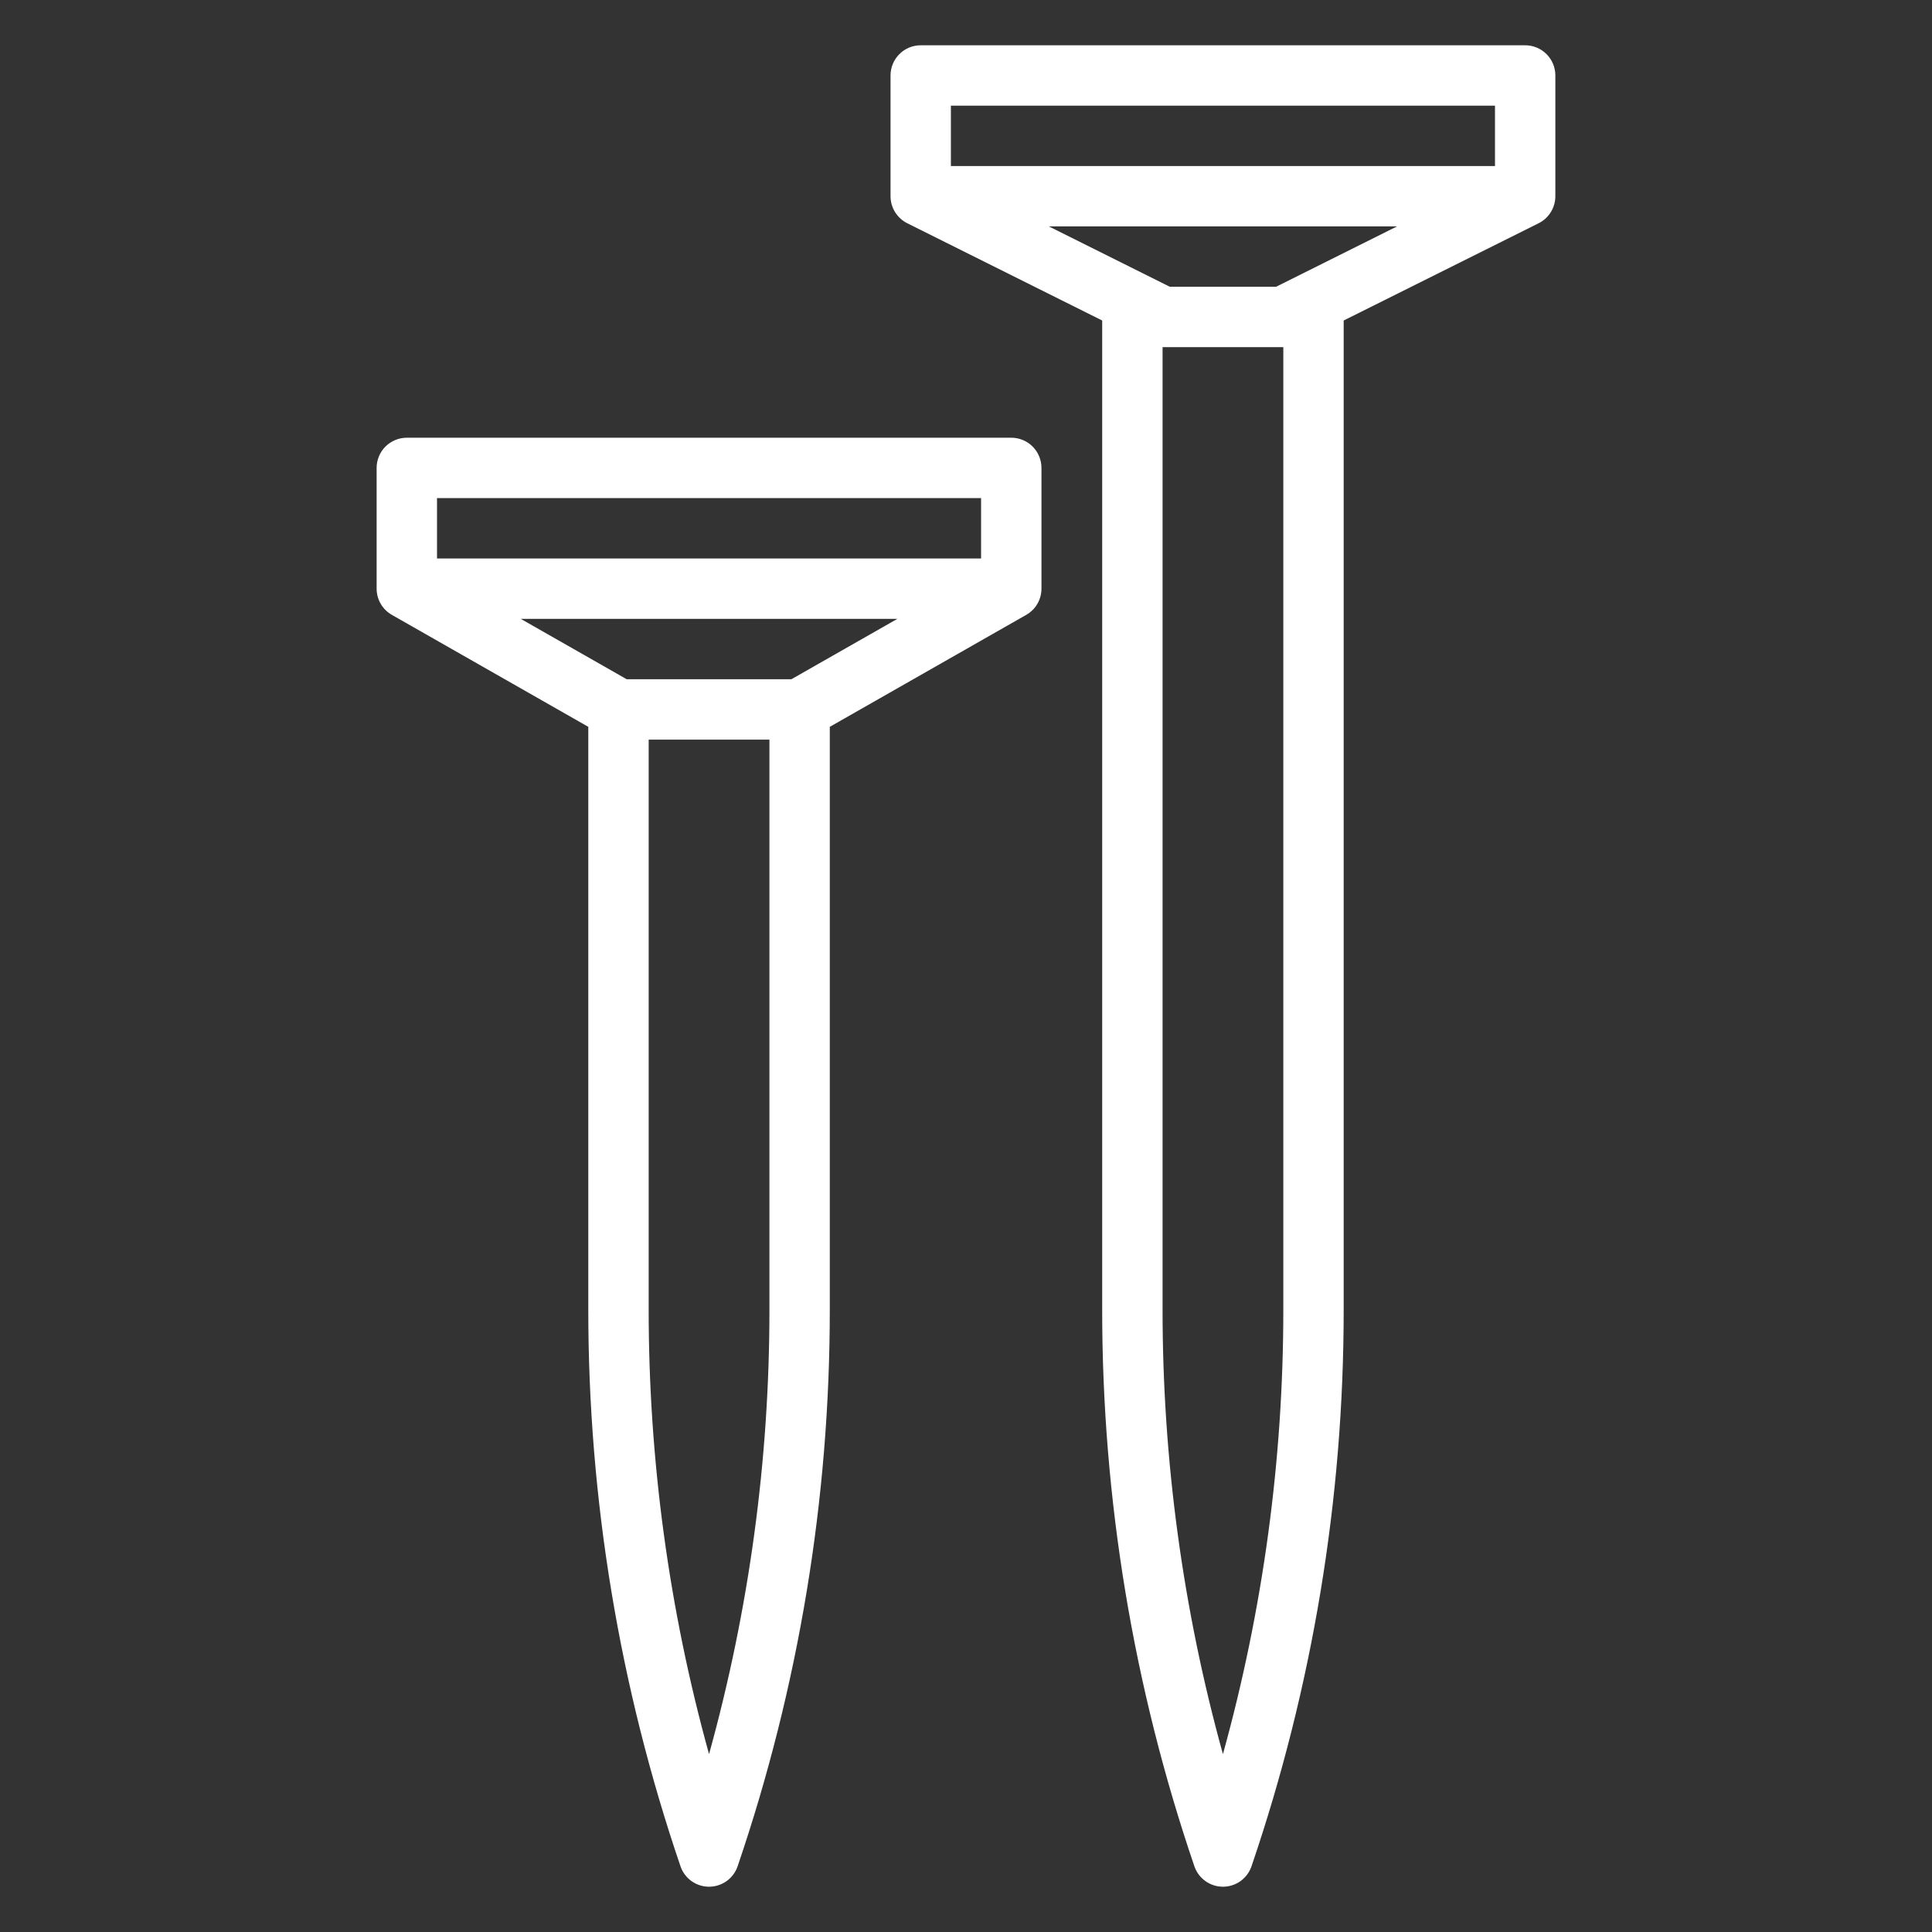 <svg xmlns="http://www.w3.org/2000/svg" width="82" height="82" viewBox="0 0 82 82" fill="none"><rect x="0" y="0" width="82" height="82" fill="#333333" stroke="none"/><path d="M64.733 1.922H39.078C38.91 1.922 38.743 1.955 38.587 2.019C38.432 2.084 38.291 2.178 38.172 2.297C38.053 2.416 37.959 2.557 37.894 2.713C37.83 2.868 37.797 3.035 37.797 3.203V8.328C37.797 8.566 37.863 8.8 37.989 9.002C38.114 9.205 38.293 9.368 38.506 9.475L46.78 13.603V55.578C46.778 63.617 48.099 71.601 50.693 79.21C50.779 79.463 50.942 79.683 51.16 79.839C51.377 79.994 51.638 80.078 51.905 80.078C52.173 80.078 52.434 79.994 52.651 79.839C52.868 79.683 53.032 79.463 53.118 79.21C55.711 71.601 57.033 63.617 57.03 55.578V13.603L65.305 9.475C65.518 9.368 65.697 9.205 65.822 9.002C65.948 8.8 66.014 8.566 66.014 8.328V3.203C66.014 3.035 65.981 2.868 65.917 2.713C65.852 2.557 65.758 2.416 65.639 2.297C65.52 2.178 65.379 2.084 65.223 2.019C65.068 1.955 64.901 1.922 64.733 1.922ZM63.452 4.484V7.047H40.359V4.484H63.452ZM54.159 12.172H49.652L44.516 9.609H59.295L54.159 12.172ZM51.905 74.451C50.203 68.305 49.341 61.956 49.343 55.578V14.733L49.35 14.734H54.46L54.468 14.733V55.578C54.47 61.956 53.608 68.305 51.905 74.451ZM42.922 18.578H17.267C17.098 18.578 16.932 18.611 16.776 18.676C16.621 18.74 16.48 18.834 16.36 18.953C16.241 19.072 16.147 19.213 16.083 19.369C16.018 19.524 15.985 19.691 15.985 19.859V24.984C15.985 25.21 16.045 25.433 16.159 25.628C16.272 25.824 16.436 25.985 16.632 26.097L24.969 30.849V55.578C24.966 63.617 26.288 71.601 28.882 79.21C28.968 79.463 29.131 79.683 29.349 79.839C29.566 79.994 29.827 80.078 30.094 80.078C30.362 80.078 30.622 79.994 30.84 79.839C31.057 79.683 31.221 79.463 31.307 79.21C33.9 71.601 35.222 63.617 35.219 55.578V30.849L43.556 26.097C43.753 25.985 43.916 25.824 44.03 25.628C44.143 25.433 44.203 25.21 44.203 24.984V19.859C44.203 19.691 44.17 19.524 44.105 19.369C44.041 19.213 43.947 19.072 43.828 18.953C43.709 18.834 43.568 18.74 43.412 18.676C43.257 18.611 43.09 18.578 42.922 18.578ZM41.64 21.141V23.703H18.548V21.141H41.64ZM33.591 28.828H26.597L22.102 26.266H38.087L33.591 28.828ZM30.094 74.451C28.391 68.305 27.529 61.956 27.532 55.578V31.391H32.657V55.578C32.659 61.956 31.797 68.305 30.094 74.451Z" fill="white"></path></svg>
